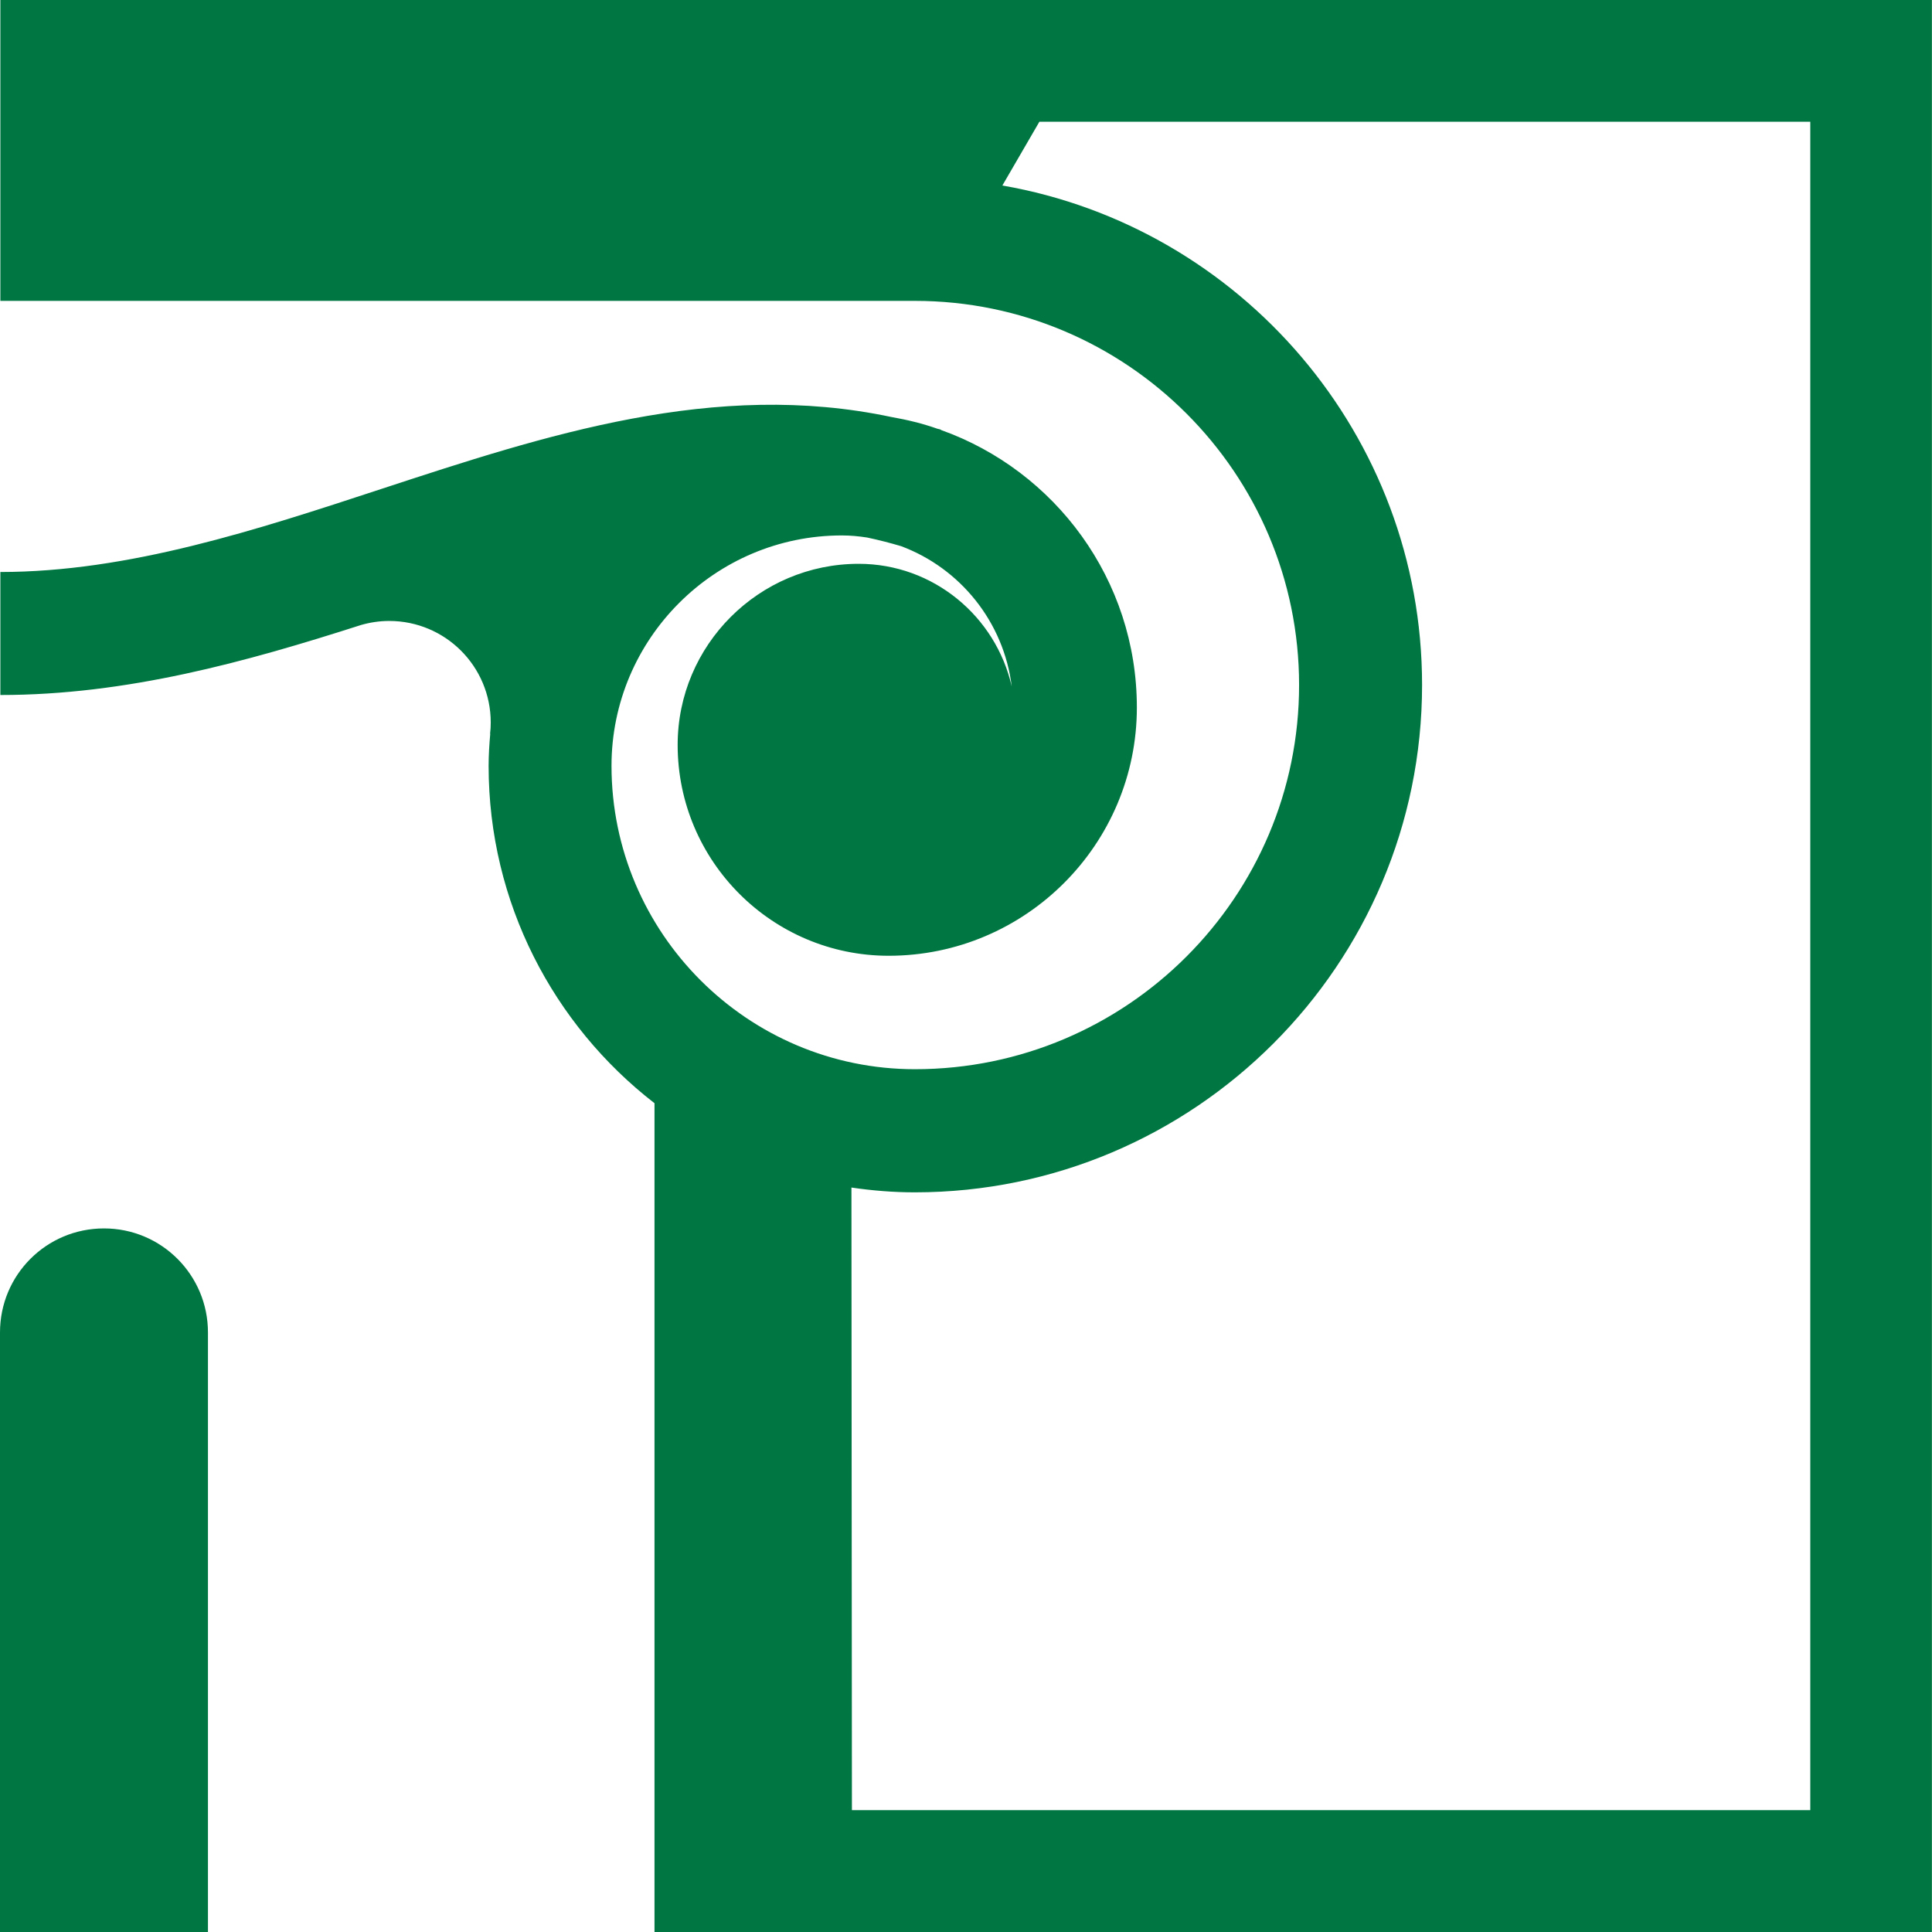 <svg width="64" height="64" viewBox="0 0 64 64" fill="none" xmlns="http://www.w3.org/2000/svg">
<g clip-path="url(#clip0_139_408)">
<path d="M6.889 44.139C6.889 42.236 5.35 40.693 3.445 40.693C1.54 40.693 0 42.23 0 44.139V64H6.889V44.139Z" fill="#007742"/>
<path d="M29.493 0H0.012V9.967H30.308C37.325 9.967 43.034 15.674 43.034 22.692C43.034 29.71 37.328 35.419 30.308 35.419C24.767 35.419 20.26 30.912 20.257 25.37C20.257 21.164 23.68 17.737 27.889 17.737C28.175 17.737 28.455 17.764 28.729 17.807C29.103 17.886 29.48 17.983 29.852 18.093C31.805 18.823 33.251 20.598 33.515 22.74C32.989 20.421 30.92 18.677 28.446 18.677C25.141 18.677 22.448 21.368 22.448 24.676C22.448 28.529 25.582 31.661 29.438 31.661C33.975 31.661 37.66 27.969 37.66 23.437C37.66 19.198 34.949 15.591 31.169 14.243V14.234C31.136 14.219 31.093 14.213 31.057 14.204C30.564 14.03 30.052 13.905 29.529 13.814C23.68 12.572 18.075 14.411 12.632 16.197C8.52 17.548 4.266 18.948 0.012 18.948V23.023C4.202 23.023 8.143 21.928 11.959 20.704C12.254 20.619 12.568 20.57 12.893 20.57C14.752 20.57 16.256 22.074 16.256 23.933C16.256 24.061 16.25 24.186 16.234 24.305H16.24C16.21 24.652 16.186 25.008 16.186 25.37C16.186 29.911 18.34 33.958 21.681 36.545V60.272V64H63.997V0H29.49H29.493ZM59.968 59.964H28.221L28.205 39.339C28.893 39.44 29.593 39.498 30.308 39.498C39.574 39.494 47.108 31.956 47.108 22.689C47.108 14.414 41.096 7.517 33.205 6.145L34.431 4.033H59.968V59.964Z" fill="#007742"/>
</g>
<defs>
<clipPath id="clip0_139_408">
<rect width="64" height="64" fill="white"/>
</clipPath>
</defs>
</svg>
